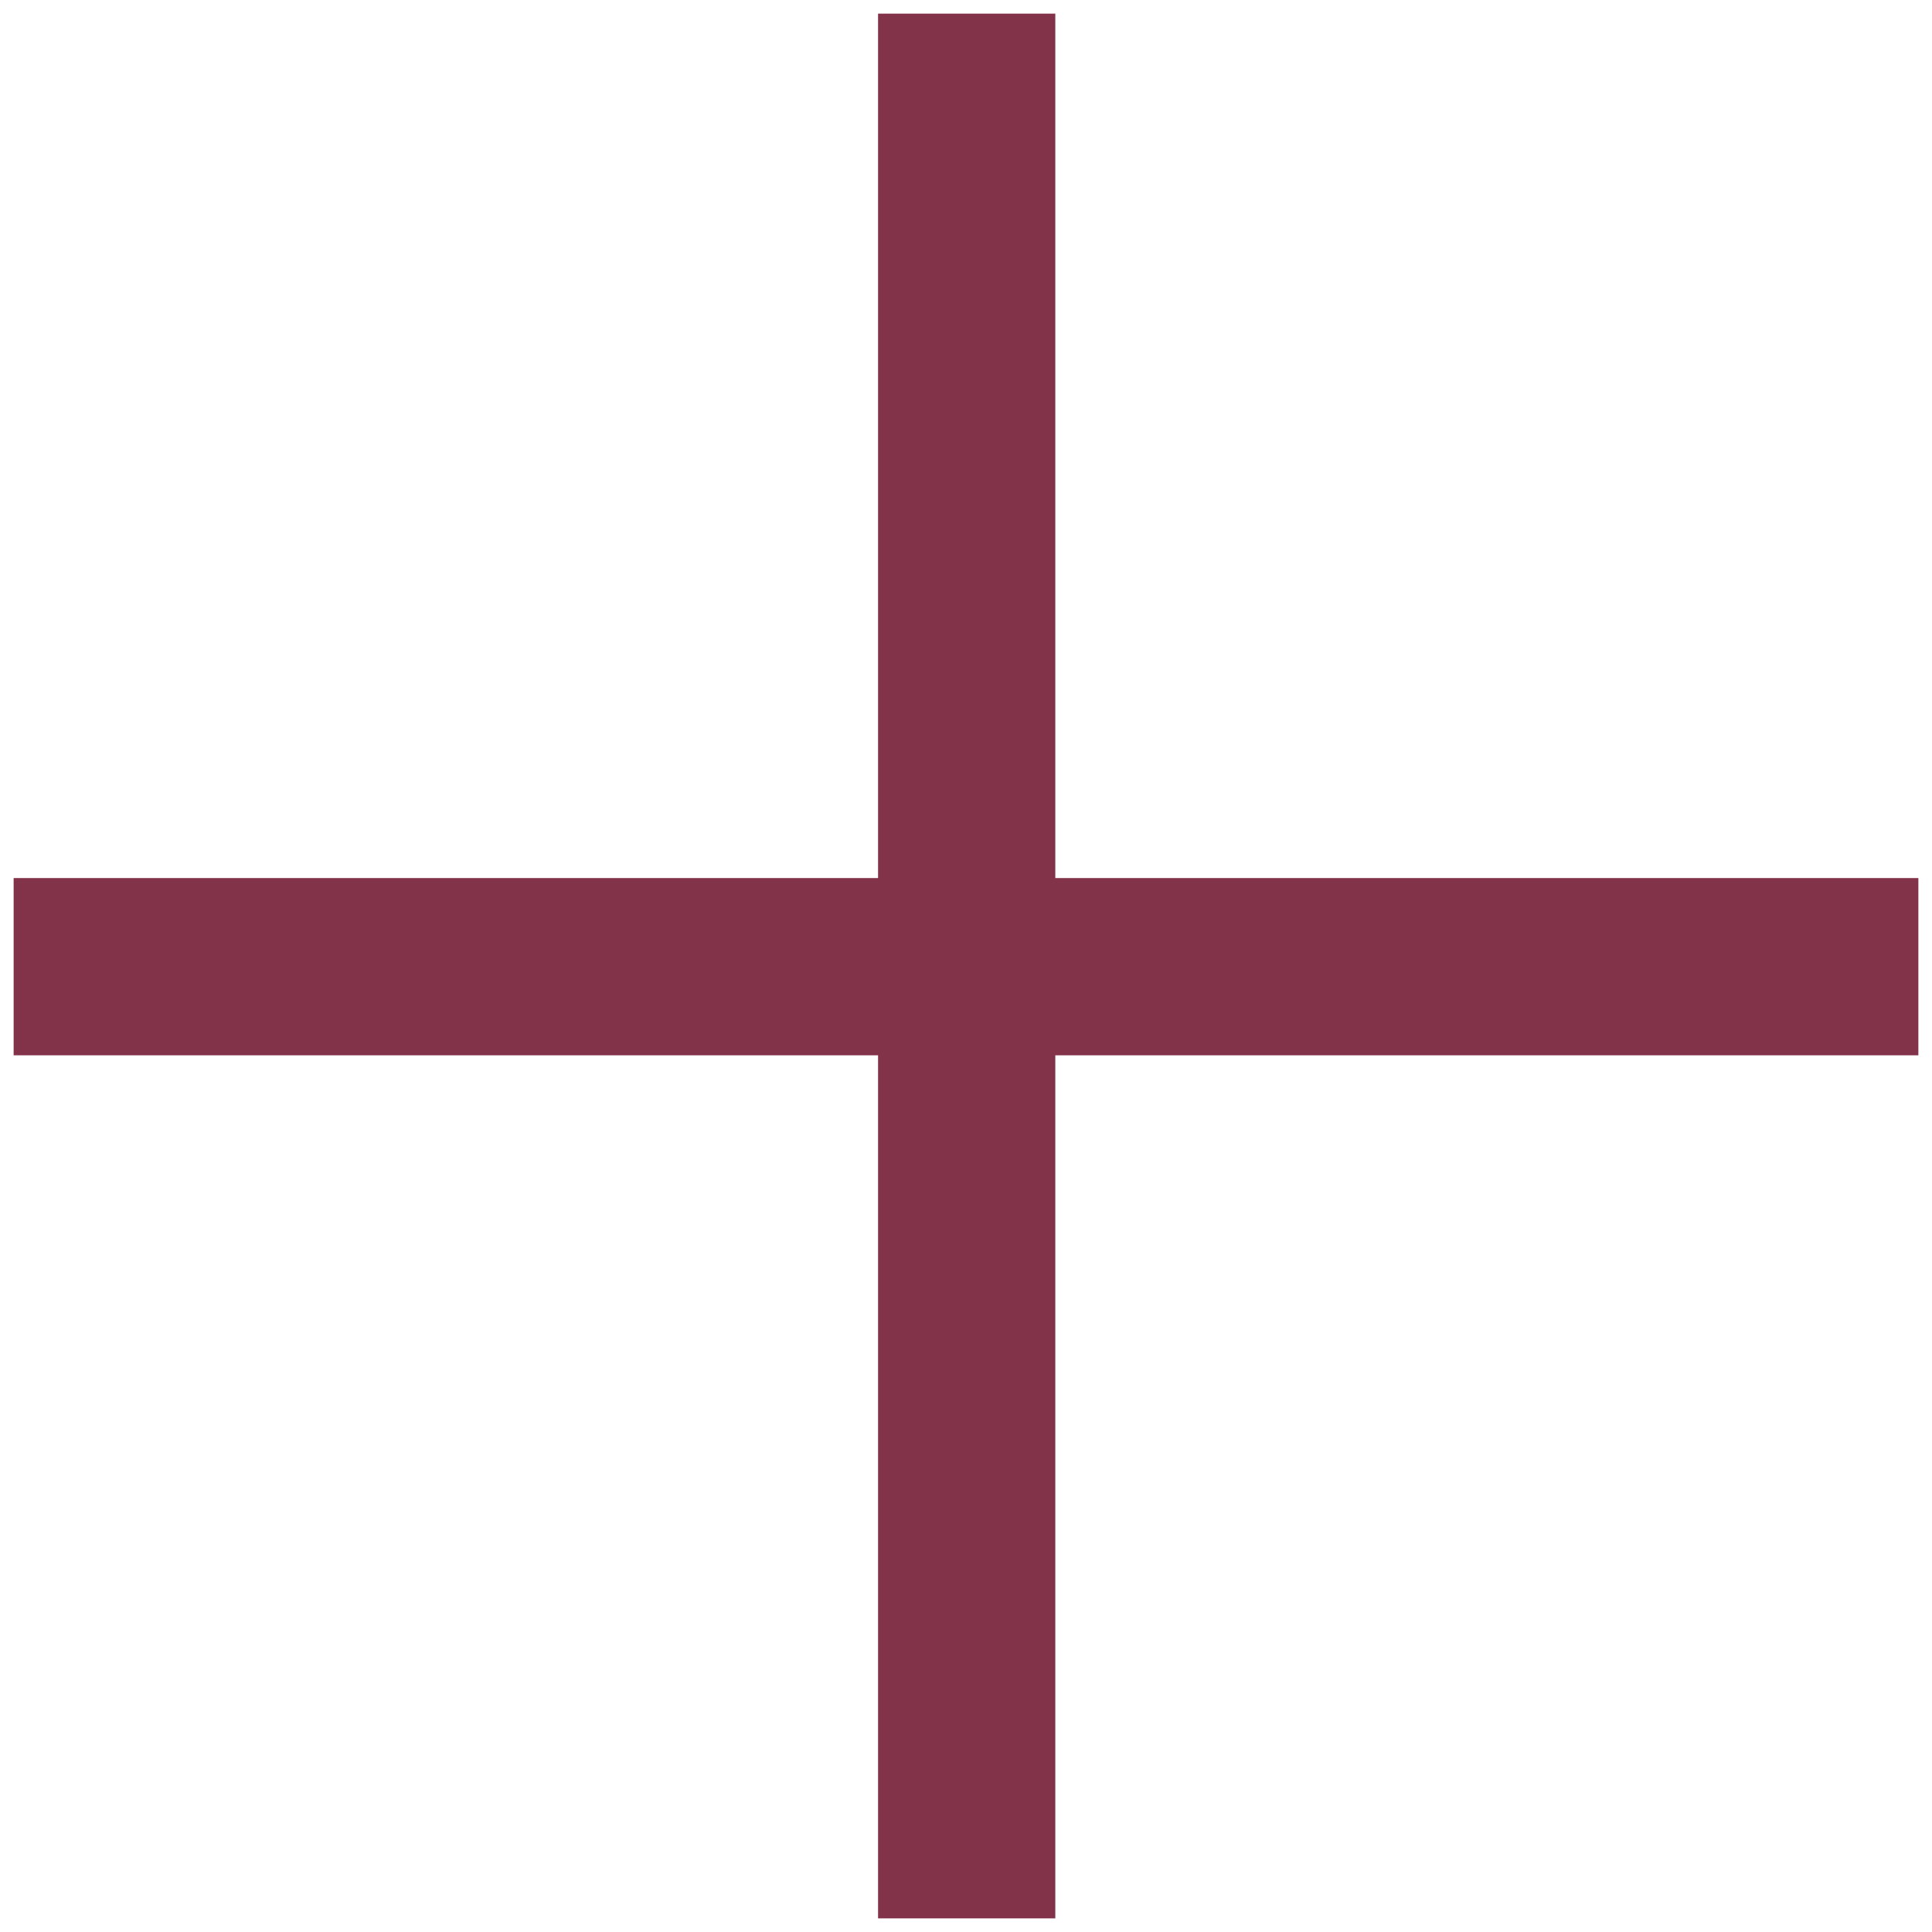 <?xml version="1.0" encoding="UTF-8"?>
<svg id="Layer_1" xmlns="http://www.w3.org/2000/svg" version="1.1" viewBox="0 0 141.7 141.7">
  <!-- Generator: Adobe Illustrator 30.0.0, SVG Export Plug-In . SVG Version: 2.1.1 Build 123)  -->
  <defs>
    <style>
      .st0 {
        fill: #82334a;
      }
    </style>
  </defs>
  <polygon class="st0" points="140.7 64.4 77.4 64.4 77.4 1 64.4 1 64.4 64.4 1 64.4 1 77.4 64.4 77.4 64.4 140.7 77.4 140.7 77.4 77.4 140.7 77.4 140.7 64.4"/>
</svg>
